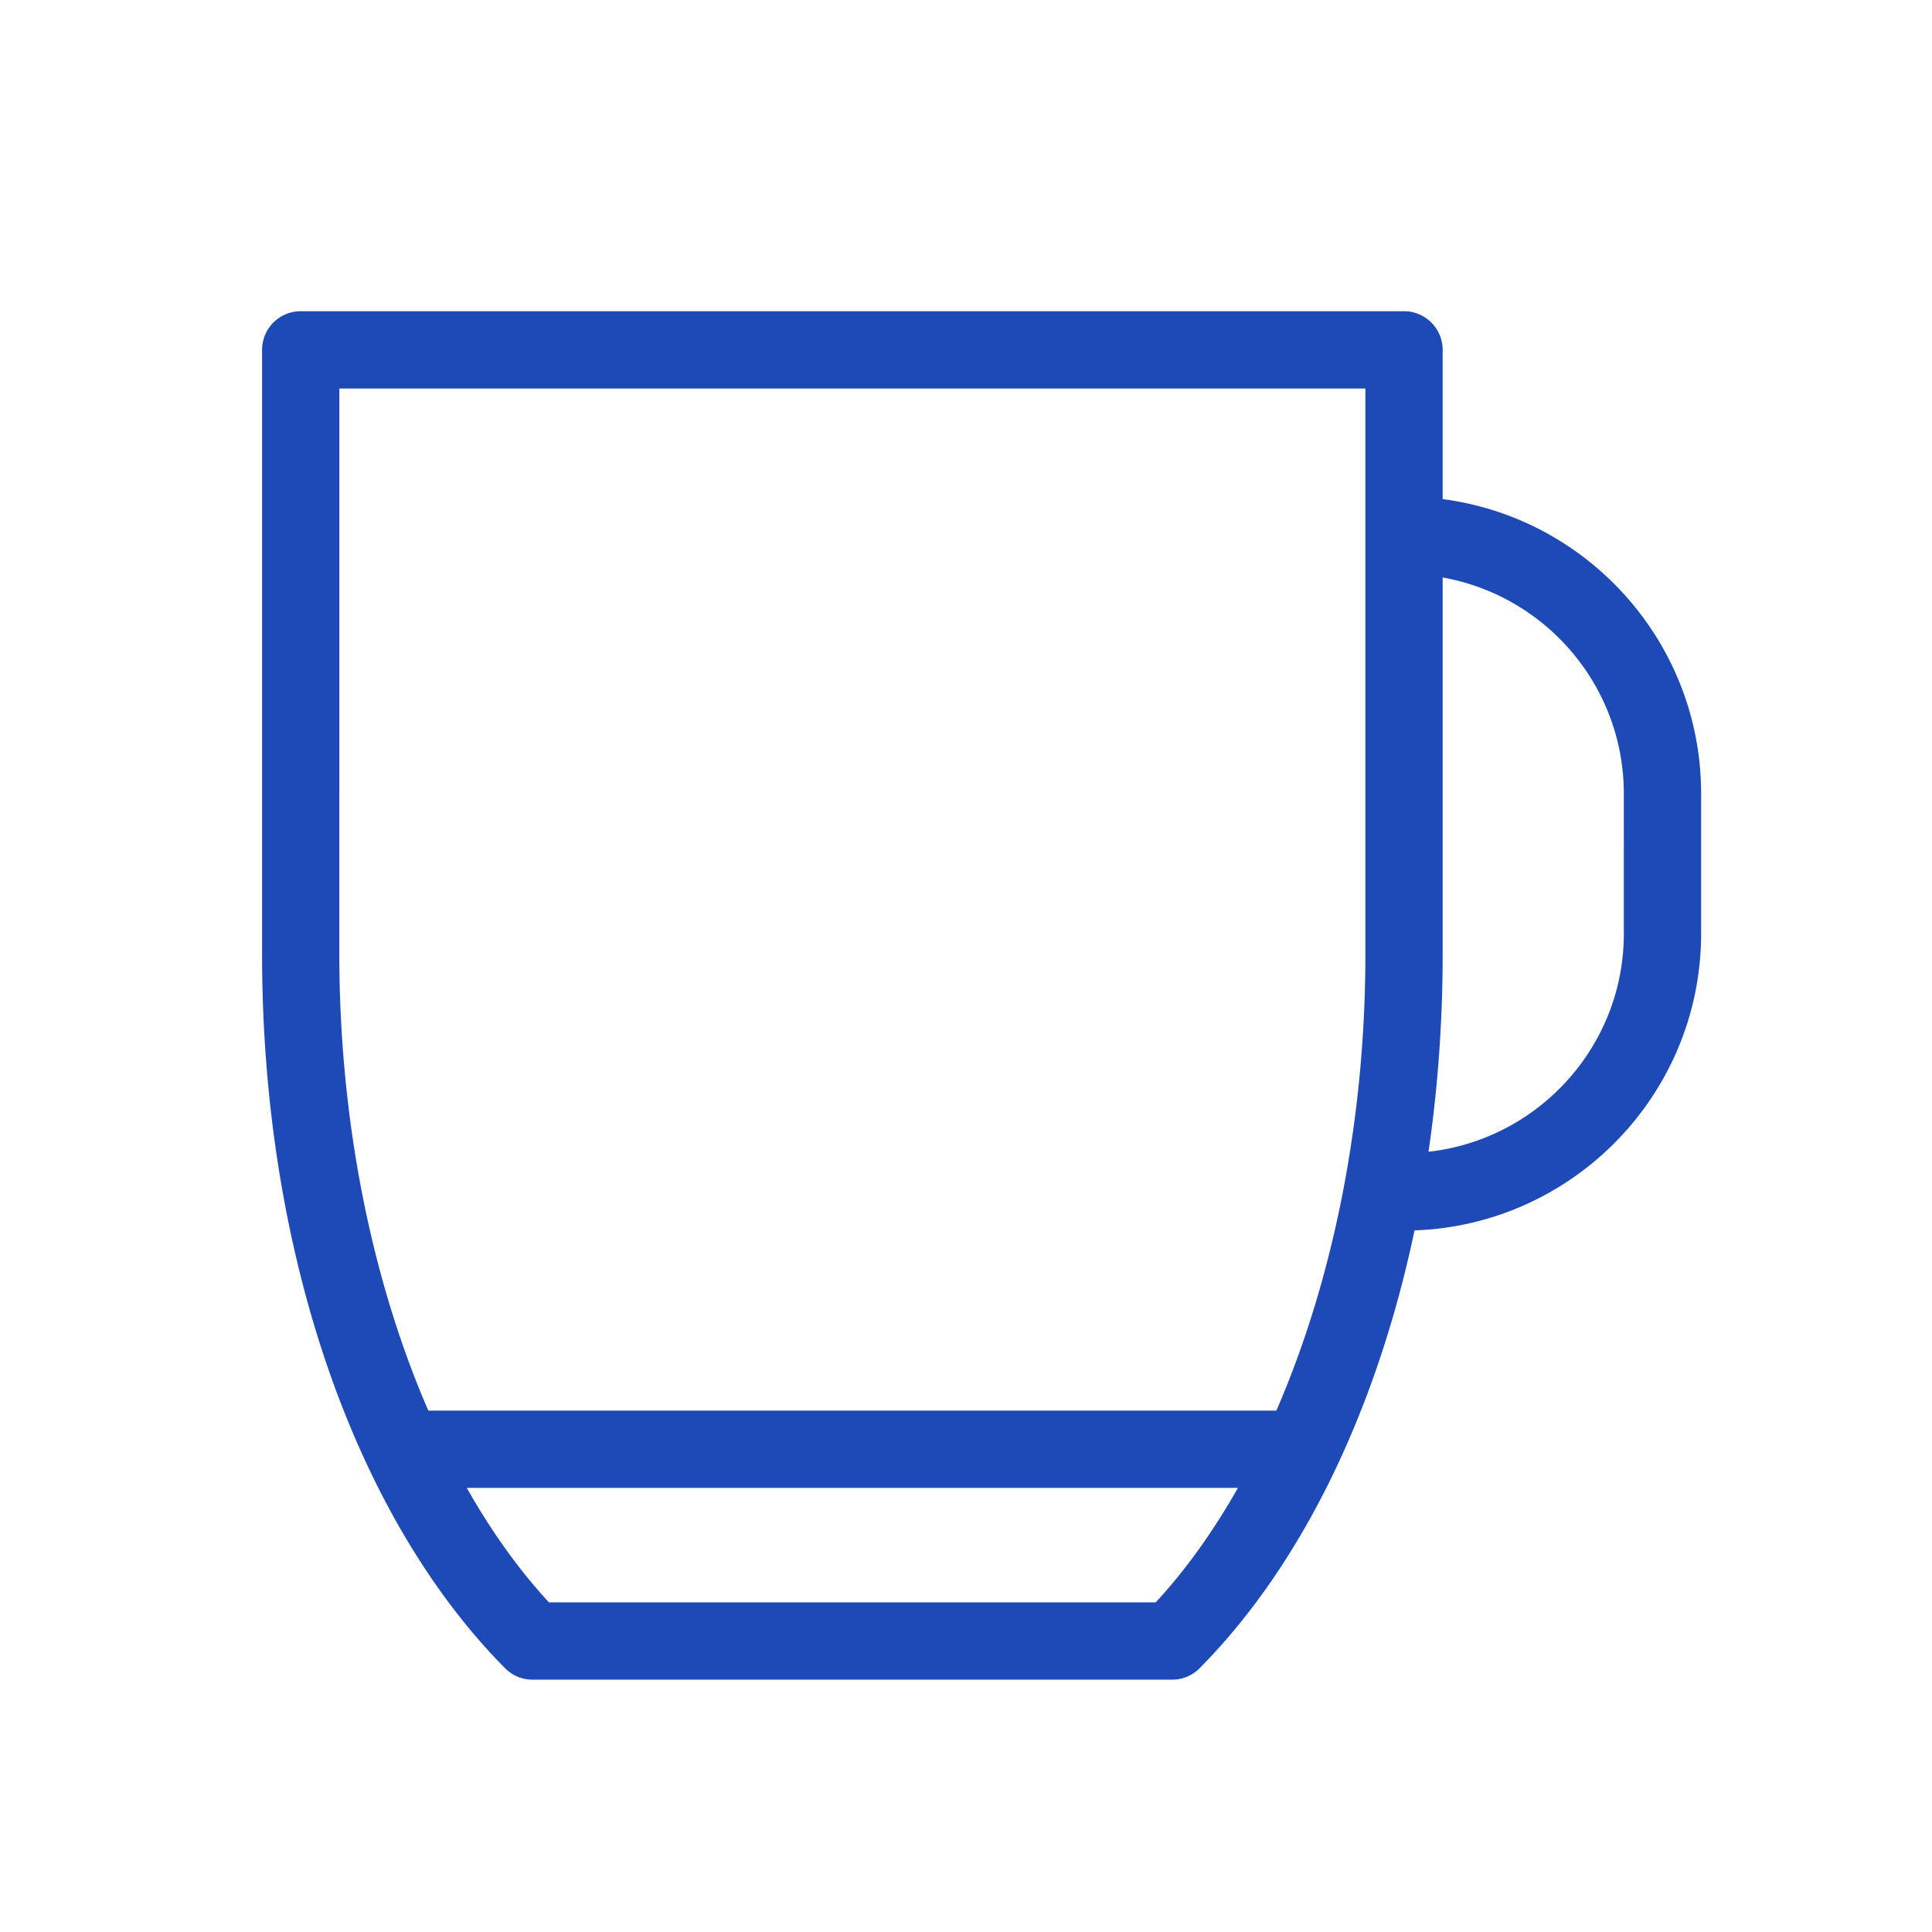 <svg xmlns="http://www.w3.org/2000/svg" viewBox="0 0 100 100" fill-rule="evenodd"><g><path d="M74.172 26.279v-8.17a1.5 1.5 0 0 0-1.5-1.5H15.565a1.5 1.5 0 0 0-1.5 1.5v31.29c0 15.052 4.647 28.732 12.431 36.595a1.5 1.5 0 0 0 1.066.445h33.11c.4 0 .784-.16 1.066-.445 5.31-5.364 9.157-13.436 11.069-22.8C80.948 63.12 87.55 56.48 87.55 48.32v-7.24c0-7.697-5.876-14.047-13.378-14.801zm-57.107-6.67h54.107v29.79c0 8.793-1.738 17.246-4.78 24.113H21.843c-3.041-6.868-4.779-15.32-4.779-24.113l.001-29.79zm42.97 63.83H28.198c-1.826-1.937-3.461-4.282-4.886-6.927h41.612c-1.427 2.644-3.062 4.99-4.889 6.927zM84.55 48.32c0 6.322-4.966 11.491-11.199 11.846.538-3.463.821-7.073.821-10.767v-20.09c5.842.741 10.377 5.732 10.377 11.772l.001 7.239z" stroke-width="1" stroke="#1d4ab6" fill="#1d4ab6"></path></g></svg>
